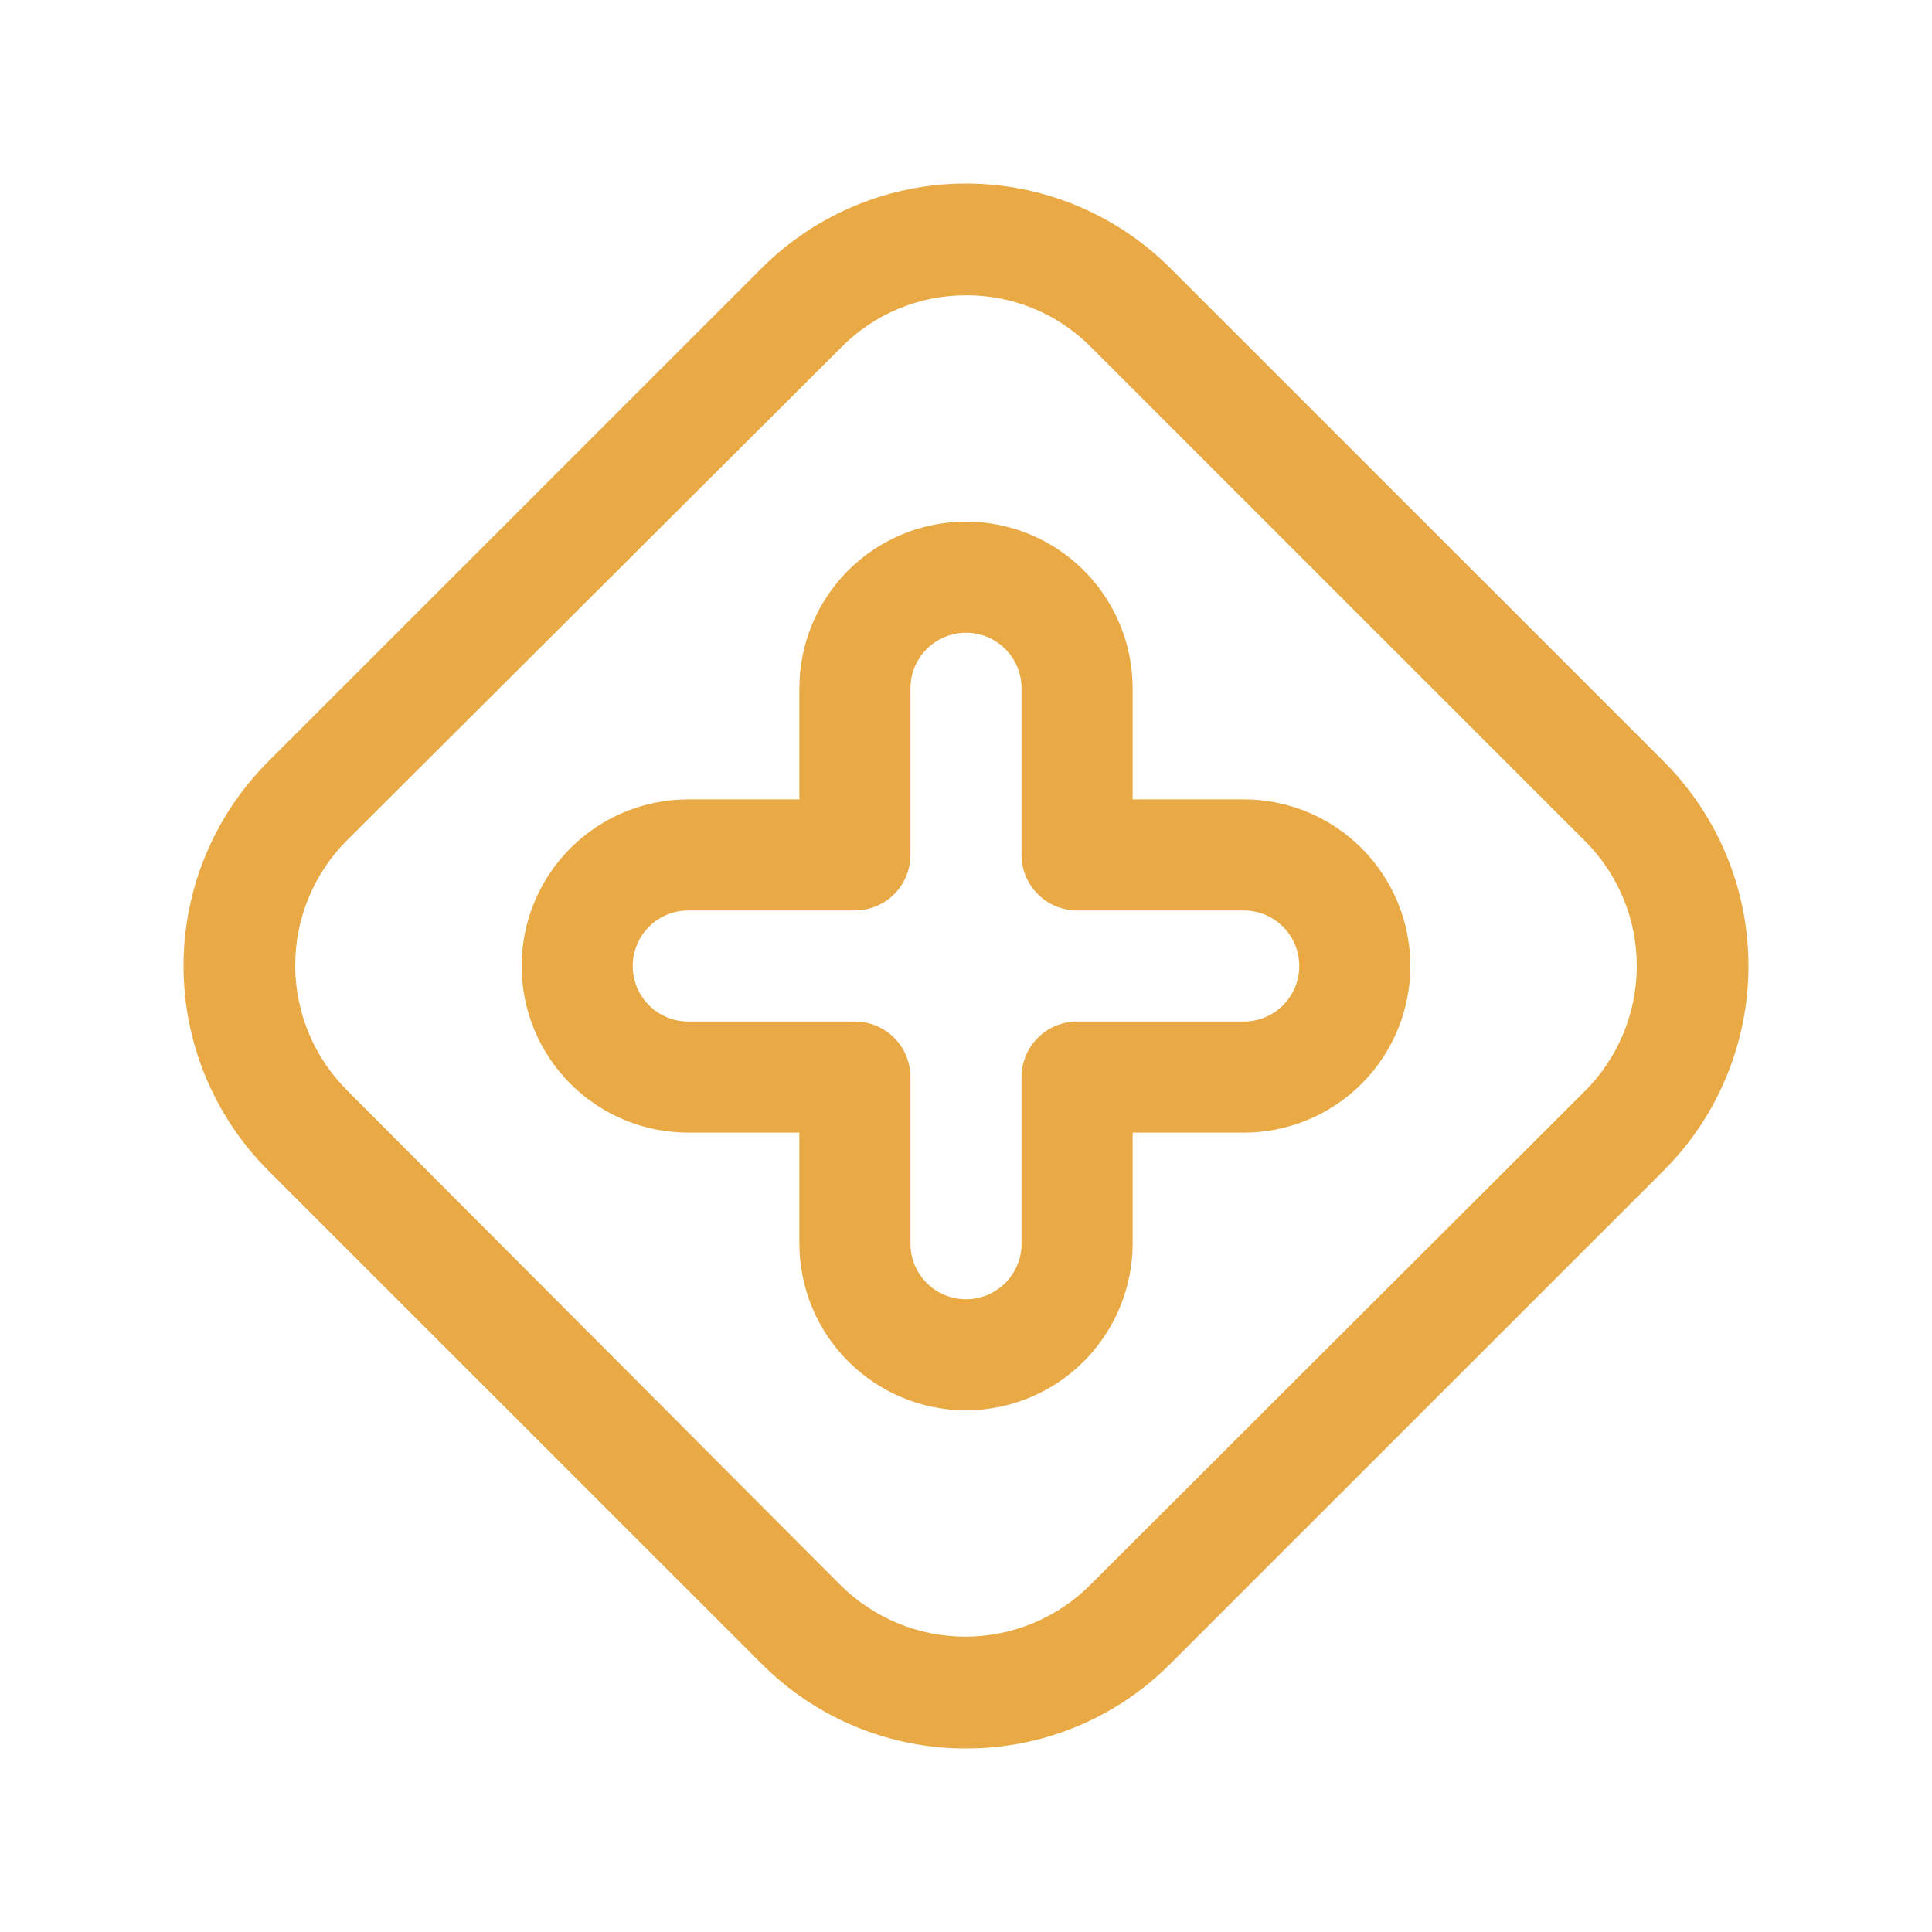 <svg width="200" height="200" viewBox="0 0 200 200" fill="none" xmlns="http://www.w3.org/2000/svg">
<path d="M100 181C96.073 181.008 92.183 180.238 88.555 178.736C84.927 177.234 81.632 175.03 78.86 172.249L27.736 121.135C22.141 115.523 19 107.922 19 99.999C19 92.075 22.141 84.475 27.736 78.863L78.86 27.749C84.468 22.147 92.072 19 100 19C107.928 19 115.532 22.147 121.14 27.749L172.264 78.863C177.859 84.475 181 92.075 181 99.999C181 107.922 177.859 115.523 172.264 121.135L121.14 172.249C118.369 175.031 115.074 177.237 111.446 178.739C107.817 180.241 103.927 181.01 100 181V181ZM100 30.57C97.589 30.565 95.202 31.043 92.978 31.974C90.754 32.906 88.739 34.272 87.052 35.994L35.928 86.981C34.226 88.68 32.876 90.698 31.955 92.92C31.034 95.141 30.56 97.522 30.56 99.927C30.56 102.331 31.034 104.712 31.955 106.934C32.876 109.155 34.226 111.173 35.928 112.872L86.979 164.058C88.679 165.76 90.698 167.109 92.919 168.03C95.141 168.951 97.523 169.425 99.928 169.425C102.333 169.425 104.714 168.951 106.936 168.03C109.158 167.109 111.176 165.76 112.876 164.058L164.072 112.945C165.774 111.245 167.124 109.227 168.045 107.006C168.966 104.785 169.44 102.404 169.44 99.999C169.44 97.594 168.966 95.213 168.045 92.992C167.124 90.771 165.774 88.753 164.072 87.053L112.948 35.94C111.256 34.228 109.239 32.871 107.016 31.949C104.792 31.027 102.407 30.558 100 30.57V30.57Z" fill="#E9AA45"/>
<path d="M100 146C95.428 145.991 91.046 144.17 87.813 140.937C84.58 137.704 82.76 133.322 82.75 128.75V117.25H71.25C66.675 117.25 62.287 115.433 59.052 112.198C55.817 108.963 54 104.575 54 100C54 95.425 55.817 91.037 59.052 87.802C62.287 84.567 66.675 82.75 71.25 82.75H82.75V71.25C82.75 66.675 84.567 62.287 87.802 59.052C91.037 55.817 95.425 54 100 54C104.575 54 108.963 55.817 112.198 59.052C115.433 62.287 117.25 66.675 117.25 71.25V82.75H128.75C133.325 82.75 137.713 84.567 140.948 87.802C144.183 91.037 146 95.425 146 100C146 104.575 144.183 108.963 140.948 112.198C137.713 115.433 133.325 117.25 128.75 117.25H117.25V128.75C117.241 133.322 115.42 137.704 112.187 140.937C108.954 144.17 104.572 145.991 100 146V146ZM71.25 94.25C69.725 94.25 68.263 94.856 67.184 95.934C66.106 97.013 65.5 98.475 65.5 100C65.5 101.525 66.106 102.988 67.184 104.066C68.263 105.144 69.725 105.75 71.25 105.75H88.5C90.025 105.75 91.487 106.356 92.566 107.434C93.644 108.512 94.25 109.975 94.25 111.5V128.75C94.25 130.275 94.856 131.738 95.934 132.816C97.013 133.894 98.475 134.5 100 134.5C101.525 134.5 102.988 133.894 104.066 132.816C105.144 131.738 105.75 130.275 105.75 128.75V111.5C105.75 109.975 106.356 108.512 107.434 107.434C108.512 106.356 109.975 105.75 111.5 105.75H128.75C130.275 105.75 131.738 105.144 132.816 104.066C133.894 102.988 134.5 101.525 134.5 100C134.5 98.475 133.894 97.013 132.816 95.934C131.738 94.856 130.275 94.25 128.75 94.25H111.5C109.975 94.25 108.512 93.644 107.434 92.566C106.356 91.487 105.75 90.025 105.75 88.5V71.25C105.75 69.725 105.144 68.263 104.066 67.184C102.988 66.106 101.525 65.5 100 65.5C98.475 65.5 97.013 66.106 95.934 67.184C94.856 68.263 94.25 69.725 94.25 71.25V88.5C94.25 90.025 93.644 91.487 92.566 92.566C91.487 93.644 90.025 94.25 88.5 94.25H71.25Z" fill="#E9AA45"/>
</svg>
